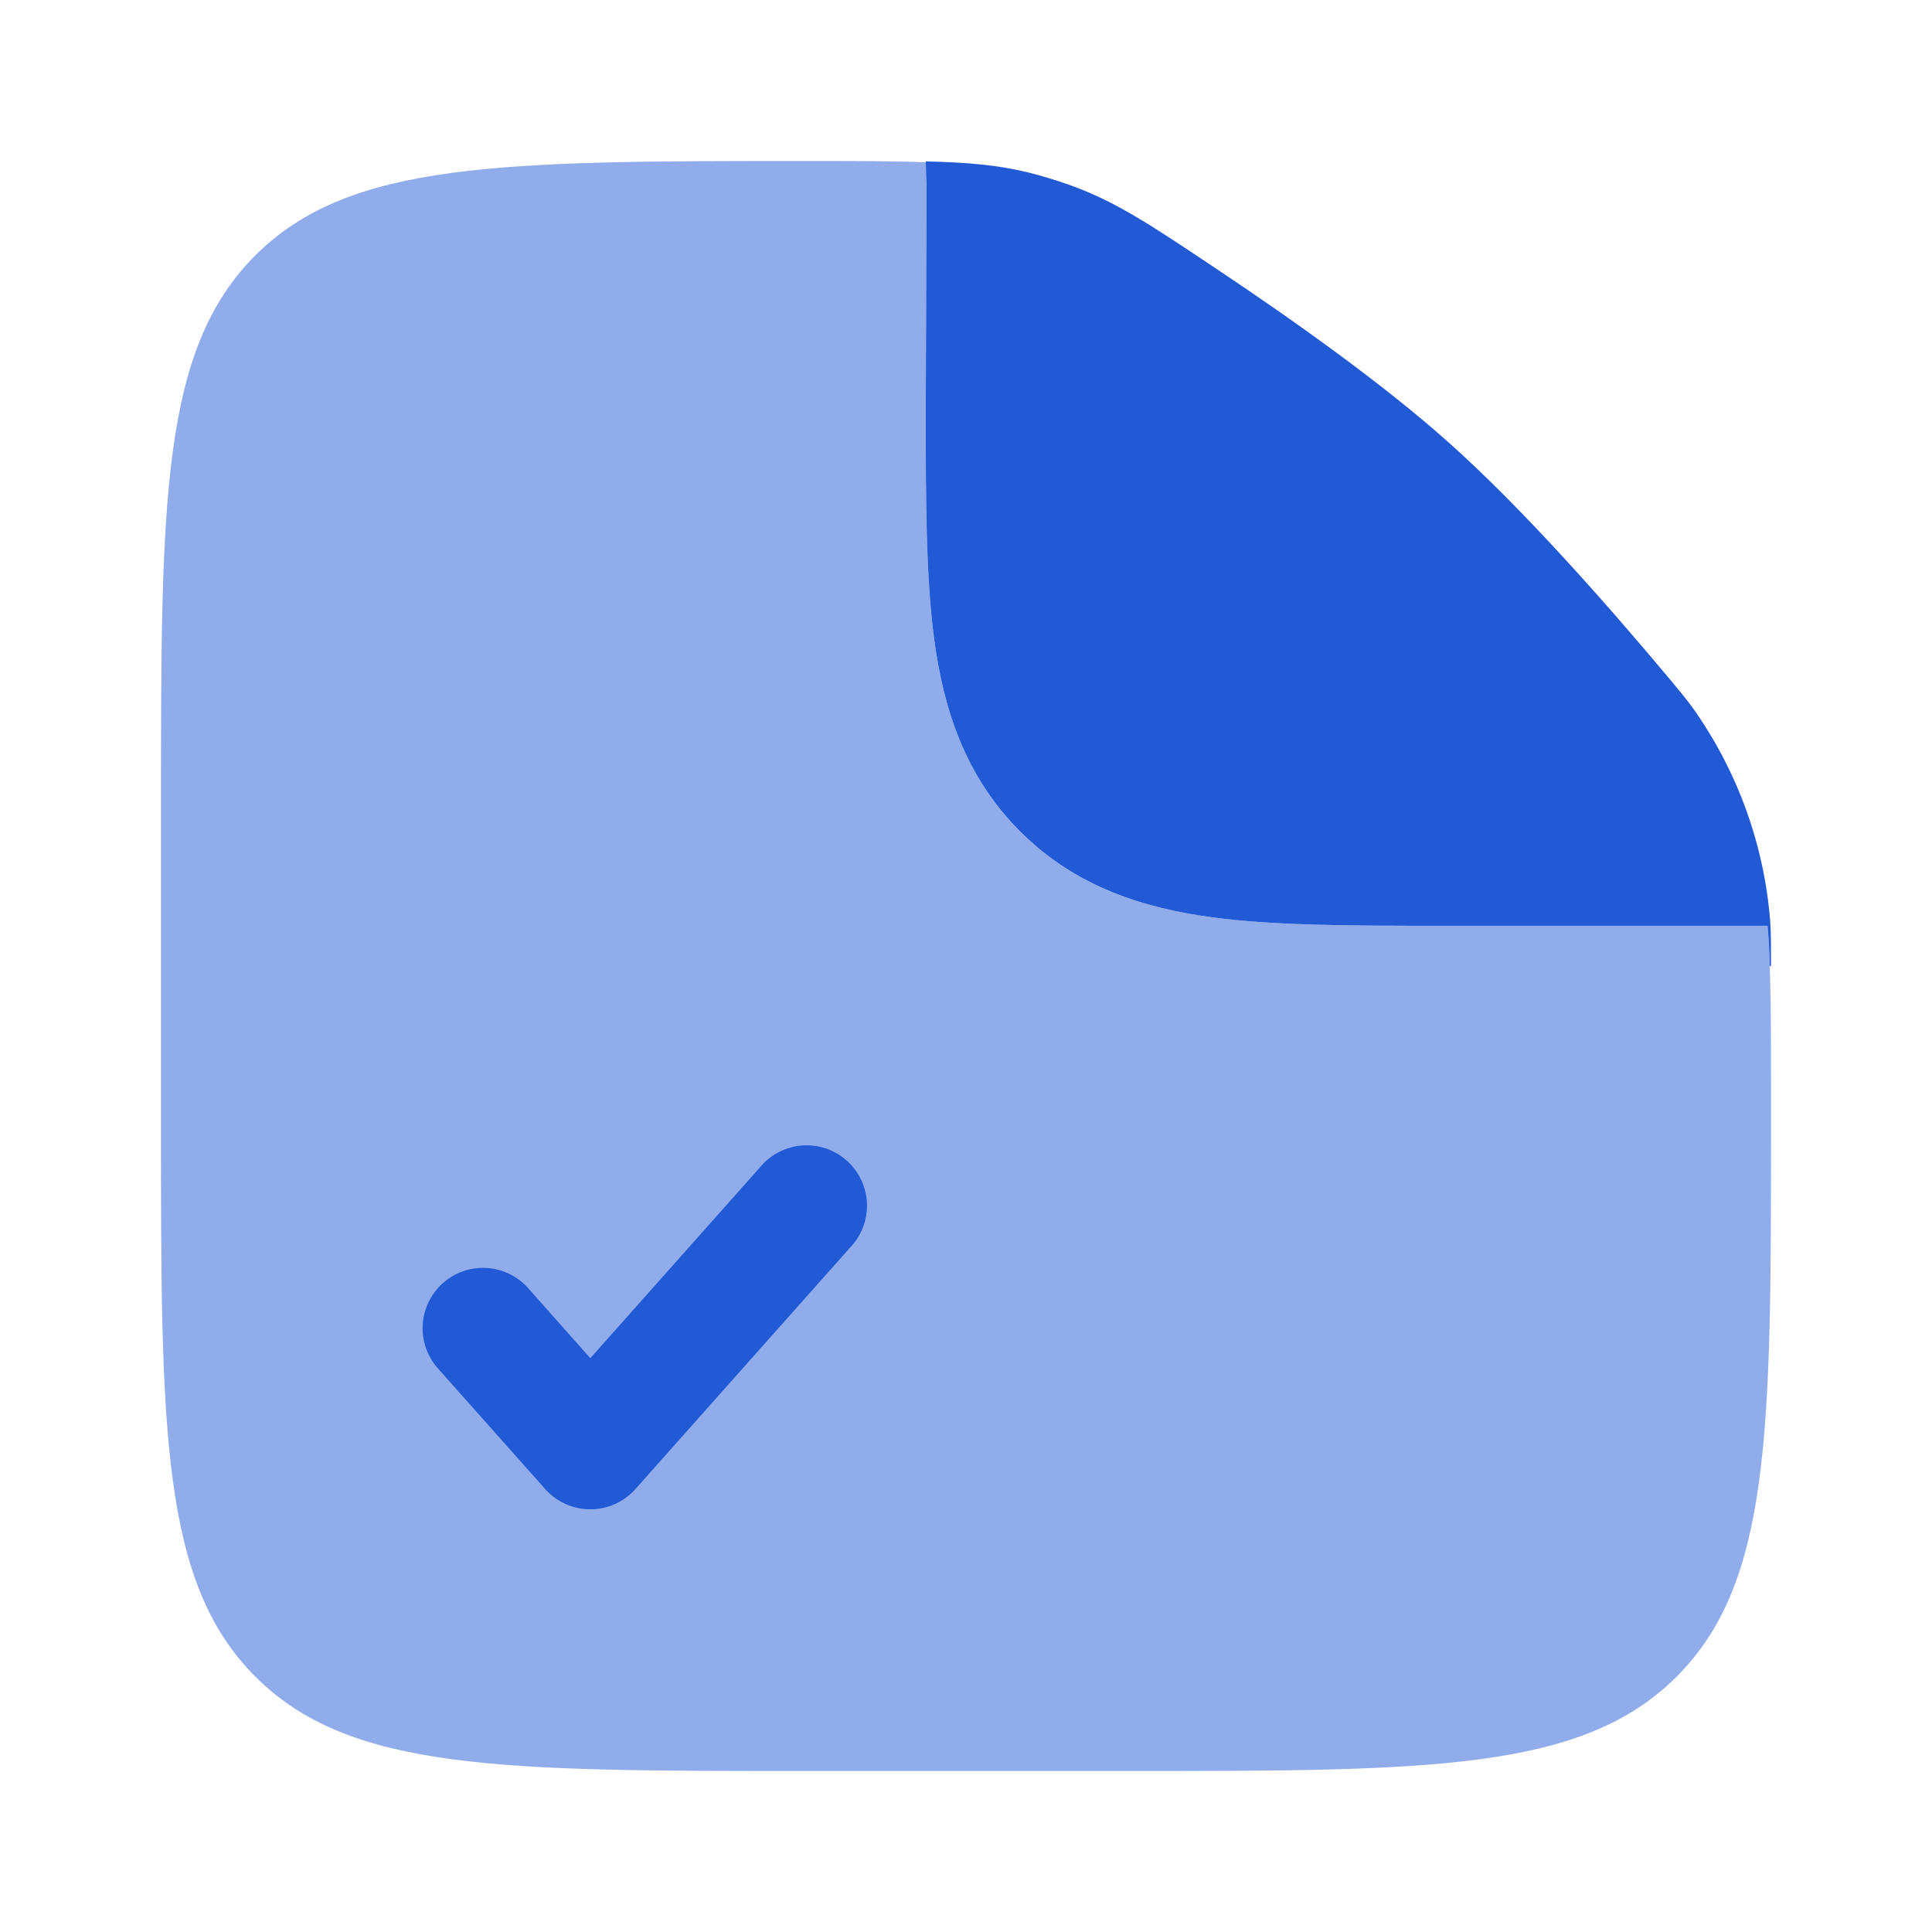 <svg width="64" height="64" viewBox="0 0 64 64" fill="none" xmlns="http://www.w3.org/2000/svg">
<path opacity="0.5" fill-rule="evenodd" clip-rule="evenodd" d="M37.333 58.667H26.667C16.611 58.667 11.581 58.667 8.459 55.541C5.336 52.416 5.333 47.389 5.333 37.333V26.667C5.333 16.611 5.333 11.581 8.459 8.459C11.584 5.336 16.637 5.333 26.747 5.333C28.363 5.333 29.656 5.333 30.747 5.379C30.711 5.592 30.693 5.809 30.693 6.029L30.667 13.587C30.667 16.512 30.667 19.099 30.947 21.181C31.251 23.44 31.947 25.699 33.792 27.544C35.632 29.384 37.893 30.083 40.152 30.387C42.235 30.667 44.821 30.667 47.747 30.667H58.552C58.667 32.091 58.667 33.84 58.667 36.168V37.333C58.667 47.389 58.667 52.419 55.541 55.541C52.416 58.664 47.389 58.667 37.333 58.667Z" fill="#225AD6"/>
<path d="M28.16 41.328C28.347 41.134 28.493 40.904 28.589 40.653C28.684 40.401 28.729 40.132 28.718 39.863C28.708 39.594 28.643 39.33 28.528 39.086C28.413 38.843 28.25 38.625 28.049 38.446C27.848 38.267 27.612 38.13 27.357 38.044C27.102 37.959 26.831 37.925 26.563 37.947C26.294 37.968 26.033 38.043 25.794 38.167C25.555 38.292 25.344 38.464 25.173 38.672L19.555 44.992L17.496 42.672C17.144 42.275 16.648 42.035 16.119 42.003C15.589 41.972 15.069 42.152 14.672 42.504C14.275 42.856 14.035 43.352 14.003 43.881C13.972 44.411 14.152 44.931 14.504 45.328L18.061 49.328C18.249 49.539 18.479 49.707 18.736 49.823C18.994 49.938 19.273 49.998 19.555 49.998C19.837 49.998 20.116 49.938 20.373 49.823C20.63 49.707 20.86 49.539 21.048 49.328L28.16 41.328ZM30.693 6.027L30.667 13.587C30.667 16.512 30.667 19.096 30.947 21.181C31.251 23.44 31.947 25.699 33.792 27.541C35.632 29.384 37.893 30.083 40.152 30.387C42.235 30.667 44.821 30.667 47.747 30.667H58.552C58.588 31.079 58.612 31.524 58.627 32H58.667C58.667 31.285 58.667 30.928 58.64 30.507C58.438 27.972 57.555 25.539 56.085 23.464C55.835 23.123 55.664 22.92 55.325 22.512C53.211 19.984 50.427 16.832 48 14.667C45.84 12.736 42.877 10.627 40.293 8.904C38.075 7.421 36.965 6.68 35.443 6.131C34.999 5.974 34.549 5.837 34.093 5.72C33.069 5.467 32.072 5.379 30.667 5.347L30.693 6.027Z" fill="#225AD6"/>
</svg>
